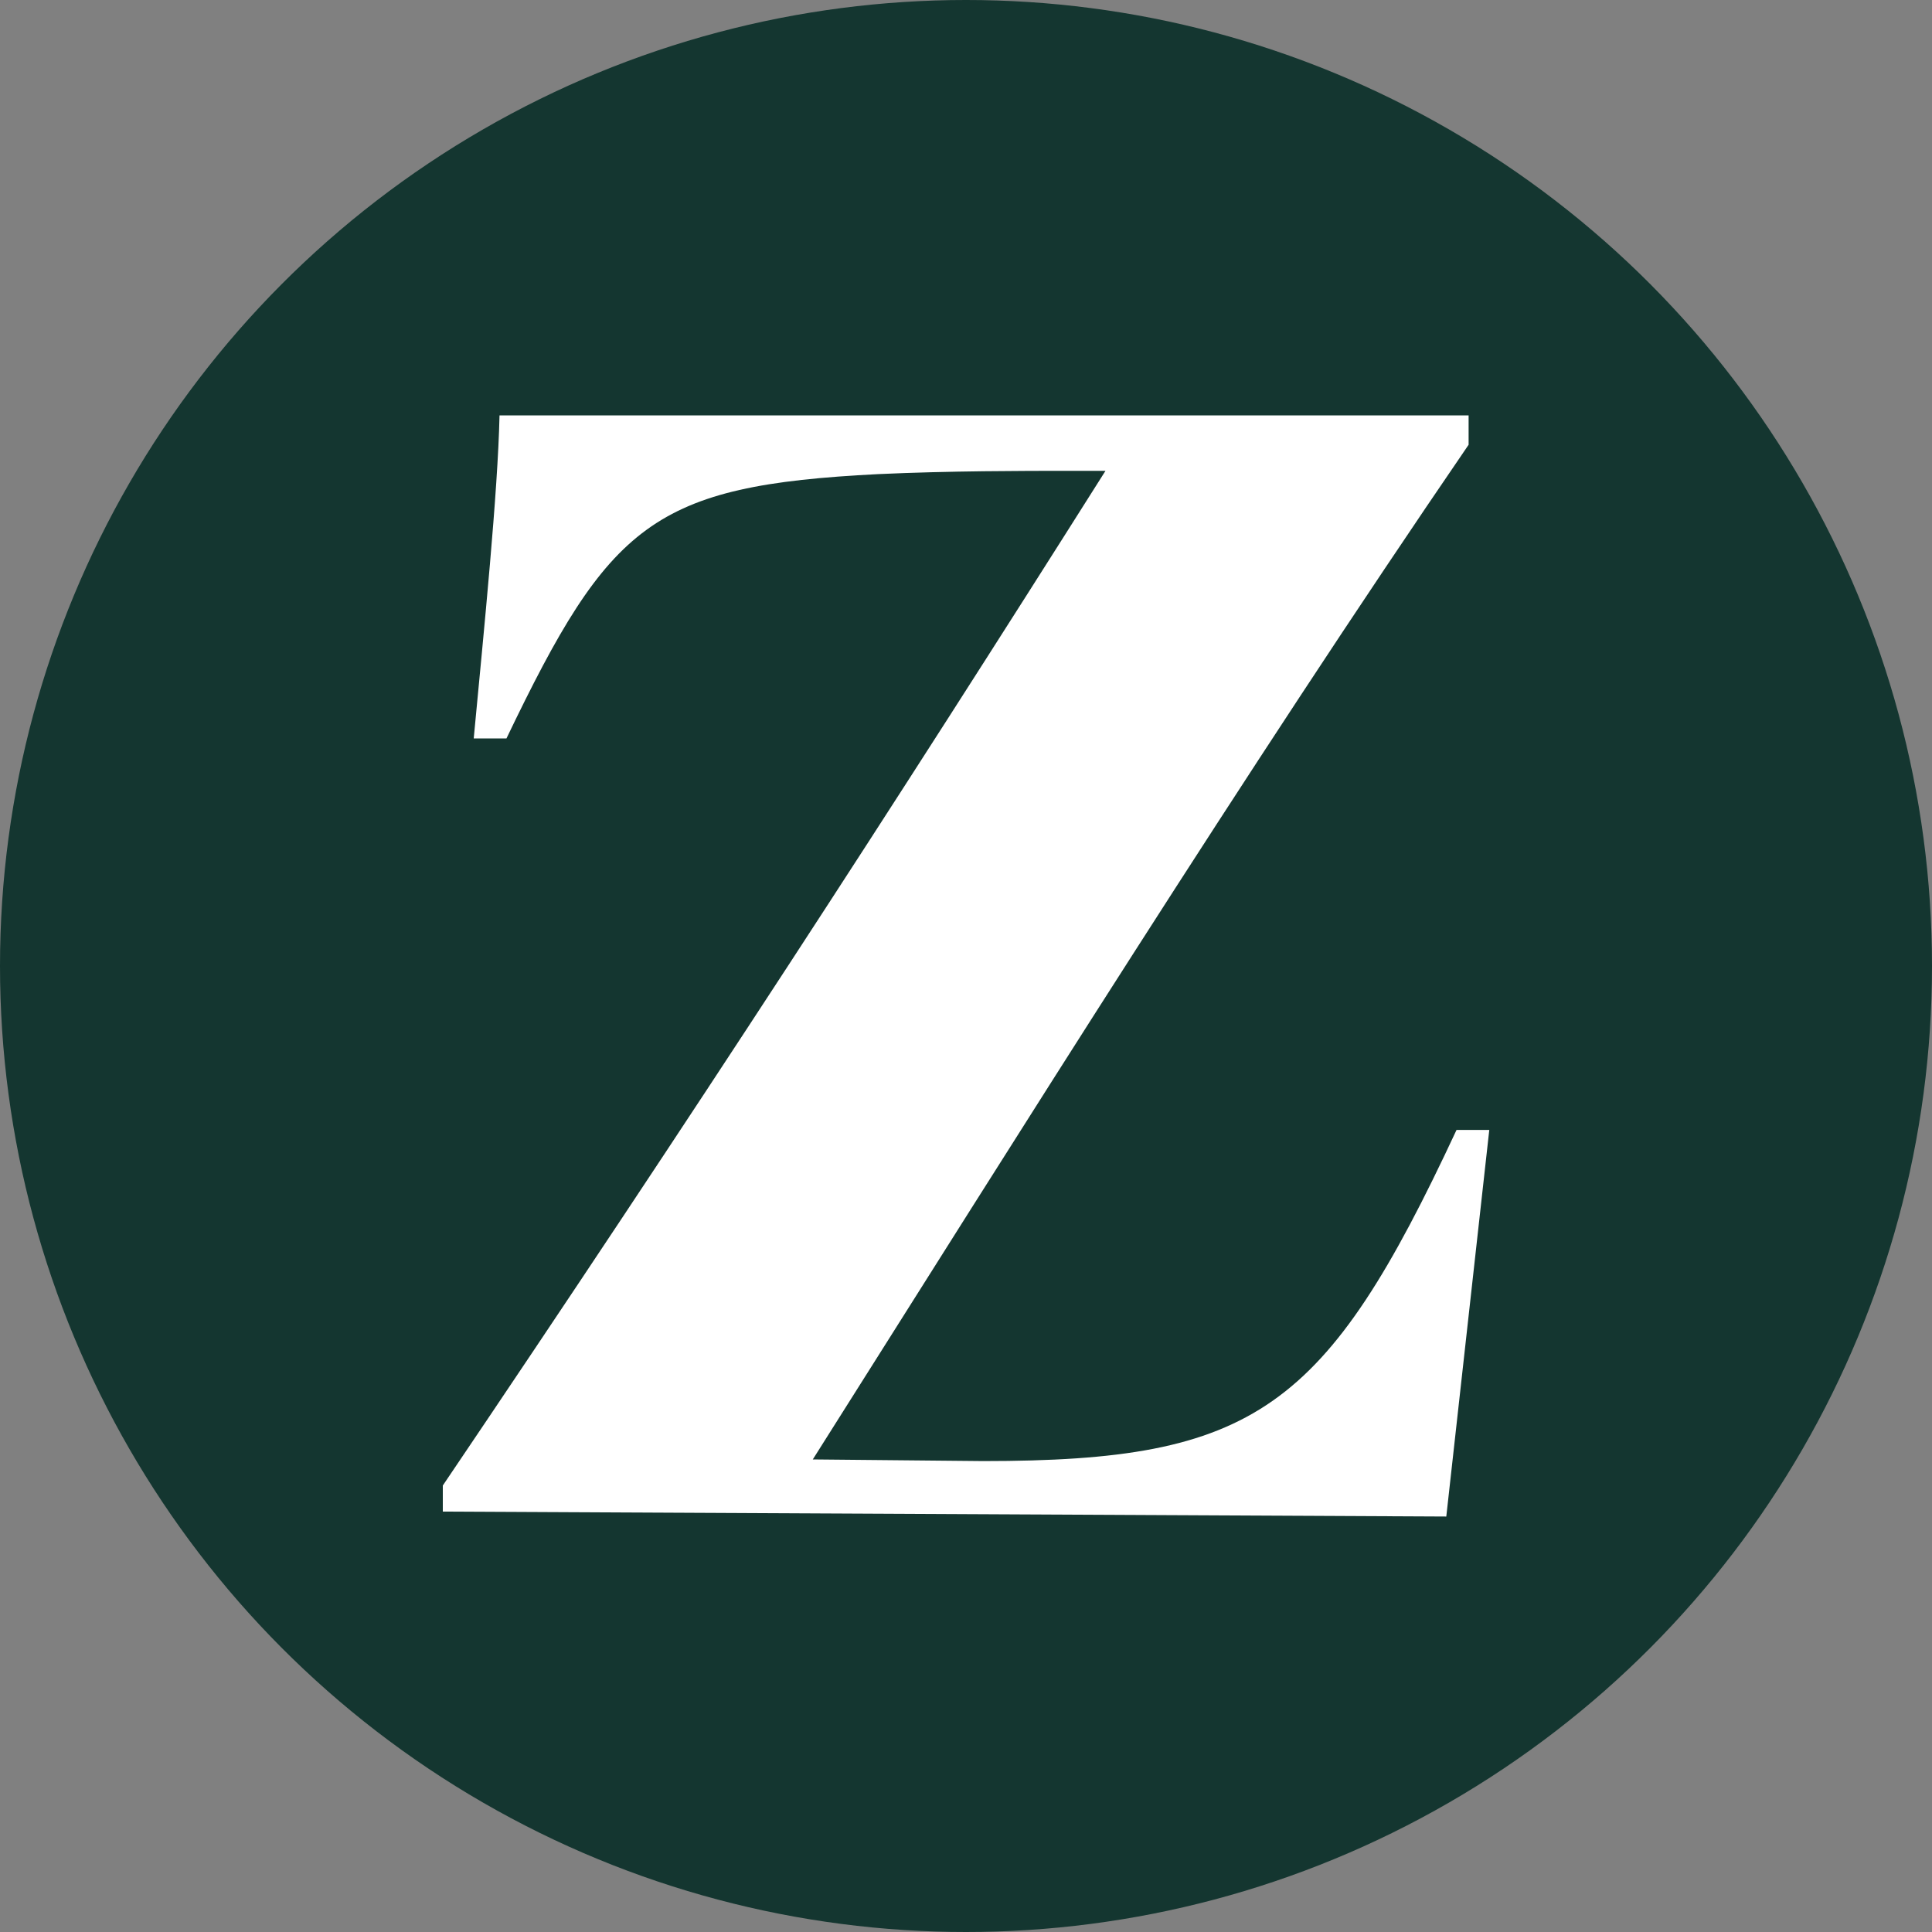 <svg xmlns="http://www.w3.org/2000/svg" xmlns:xlink="http://www.w3.org/1999/xlink" id="Layer_1" x="0px" y="0px" viewBox="0 0 2000 2000" style="enable-background:new 0 0 2000 2000;" xml:space="preserve"><rect x="0" y="0" width="2000" height="2000" fill="#808080" stroke="none"/><style type="text/css">	.st0{fill:#143630;}	.st1{fill:#FFFFFF;}</style><circle class="st0" cx="1000" cy="1000" r="1000"></circle><path class="st1" d="M1541.7,1169.7l-44.5,400.2l-1038.8-5.1v-27c260.1-385,465.1-700.8,686-1050.4h-41c-41,0-121.2,0-194.2,3.4 c-233.4,11.8-278,50.7-384.9,273.6h-33.9c10.7-113.1,25-255,26.7-334.4h1003.2v30.4c-233.4,341.1-463.3,709.3-678.9,1050.4 l176.4,1.7c281.5,0,354.6-52.4,490-342.8H1541.7z"></path></svg>